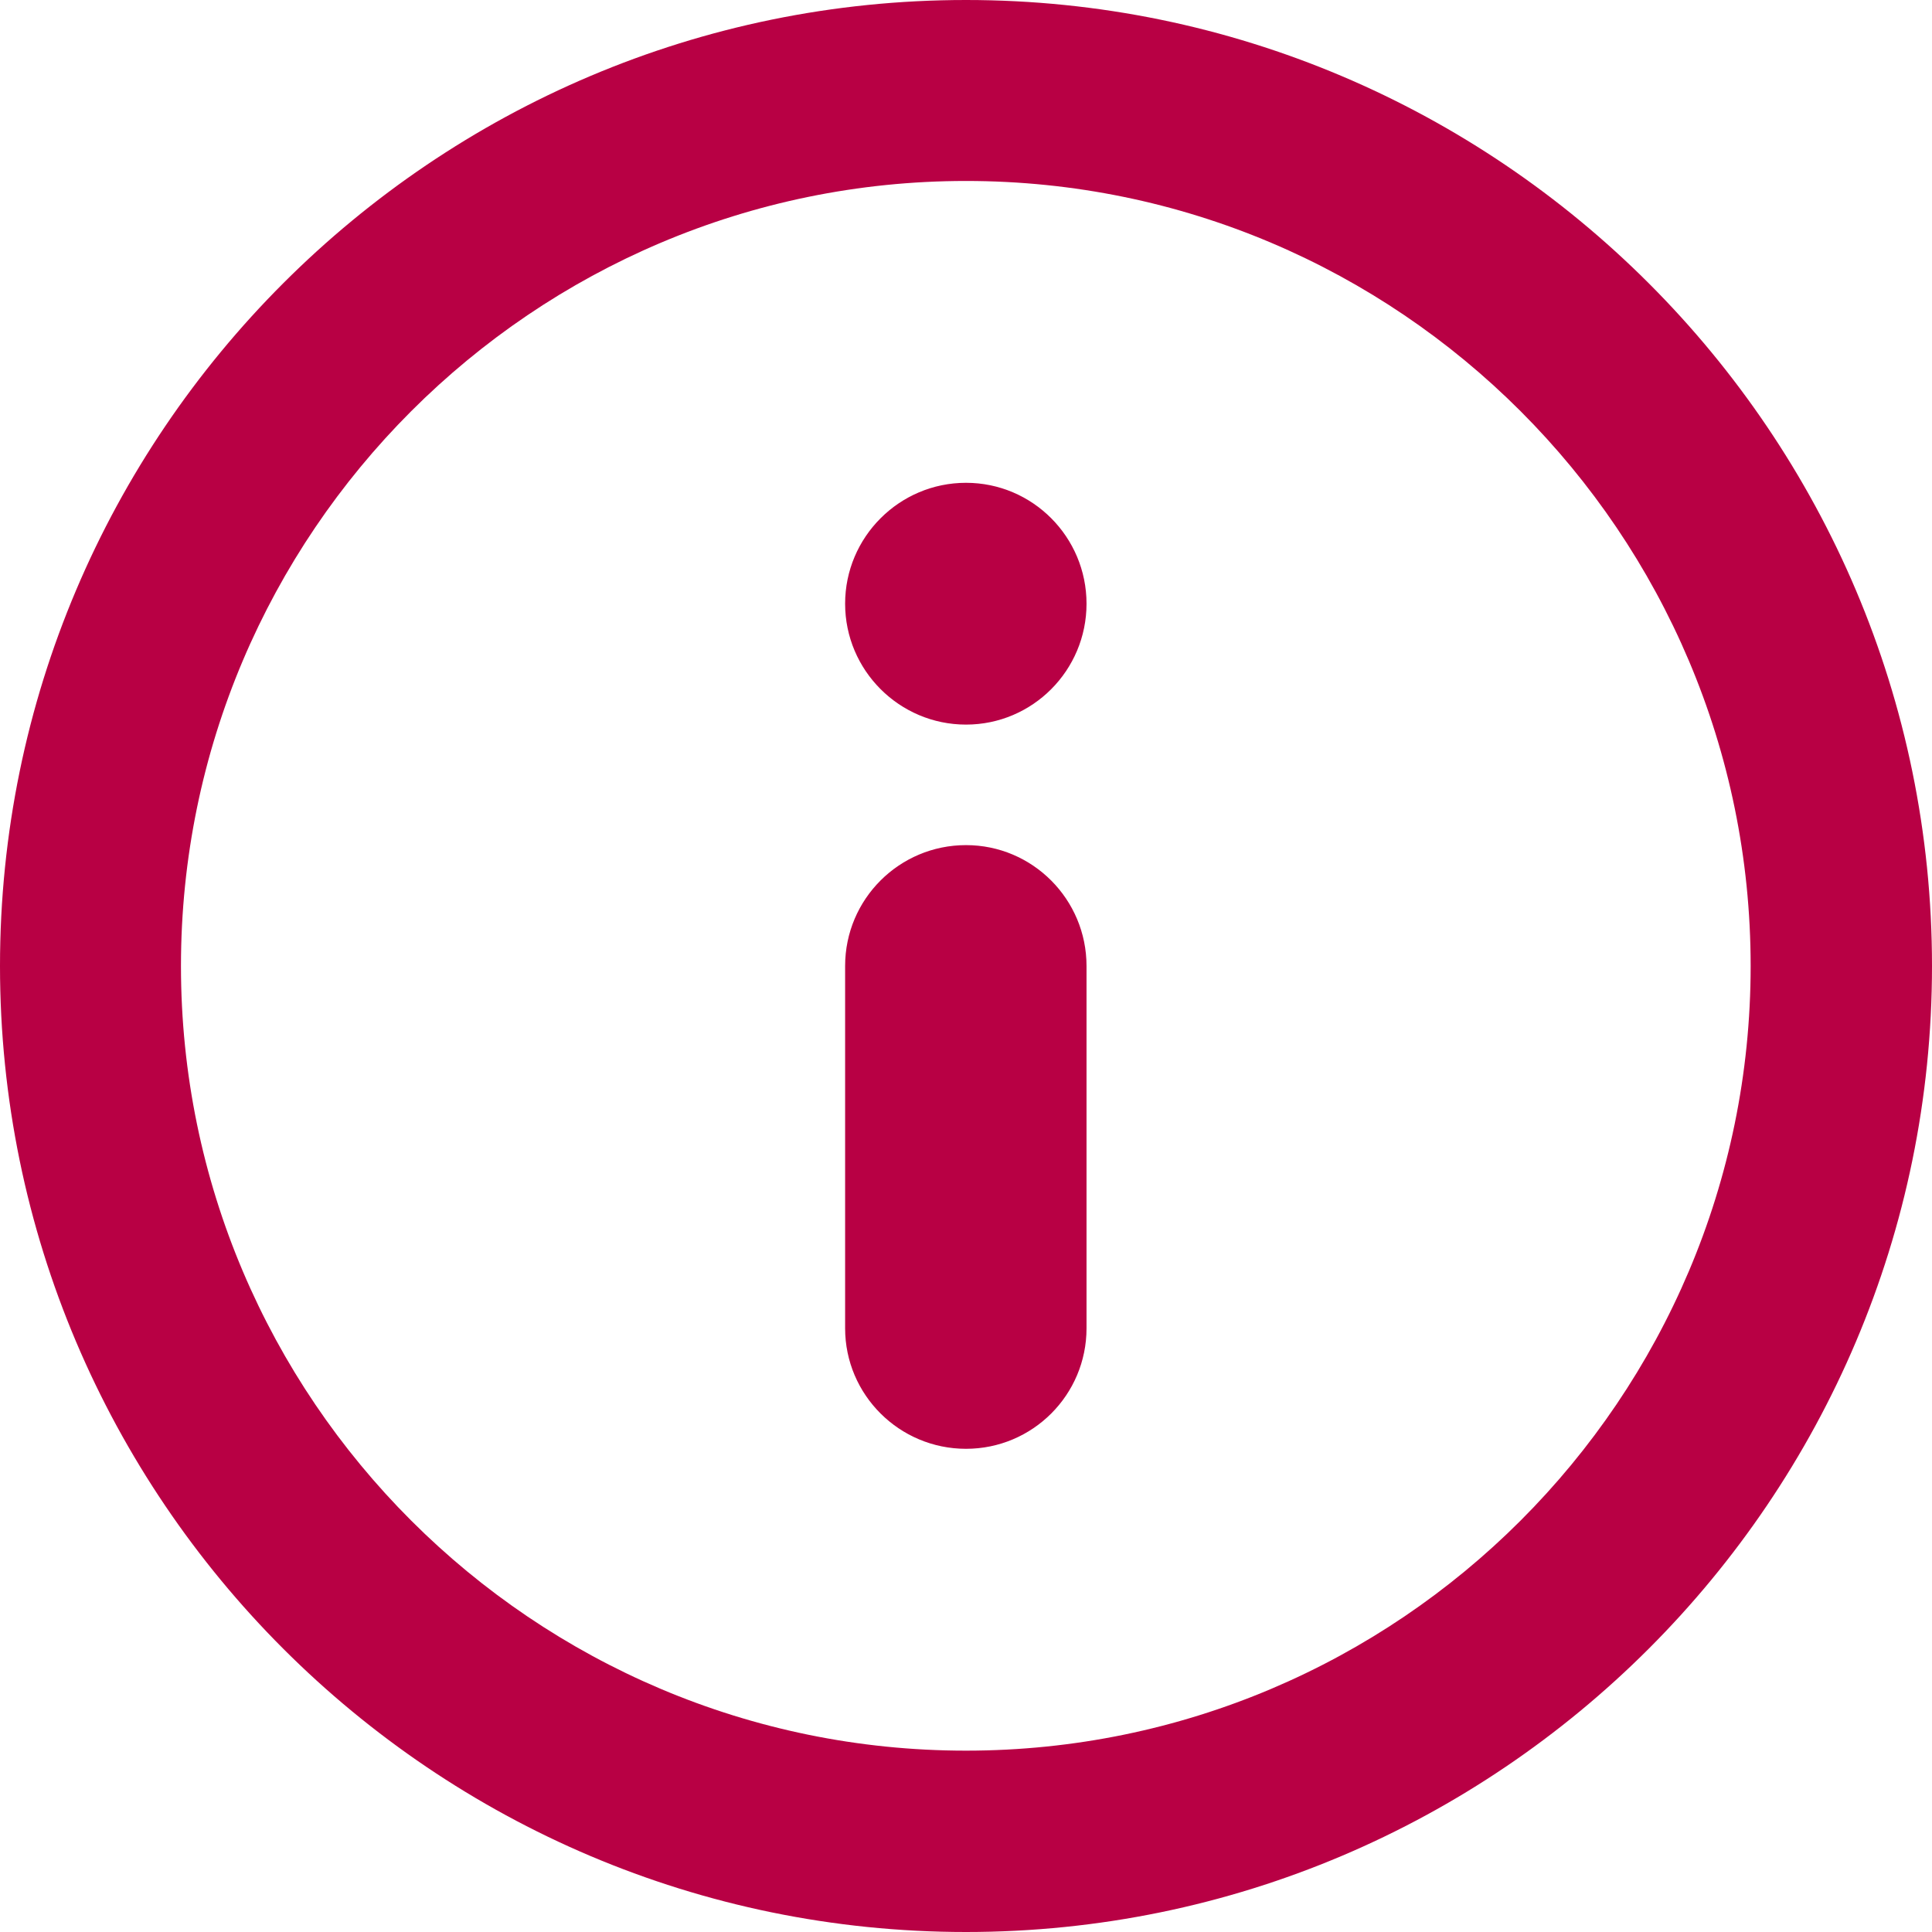 <?xml version="1.0" encoding="UTF-8"?>
<svg width="60px" height="60px" viewBox="0 0 60 60" version="1.1" xmlns="http://www.w3.org/2000/svg" xmlns:xlink="http://www.w3.org/1999/xlink">
    <!-- Generator: Sketch 51 (57462) - http://www.bohemiancoding.com/sketch -->
    <title>Fill 1</title>
    <desc>Created with Sketch.</desc>
    <defs></defs>
    <g id="Page-1" stroke="none" stroke-width="1" fill="none" fill-rule="evenodd">
        <g id="information-circular-button-symbol" transform="translate(-2, -2)" fill="#B80044">
            <path d="M32,16.994 C29.931,16.994 28.246,18.679 28.246,20.749 C28.246,22.818 29.931,24.503 32,24.503 C34.069,24.503 35.743,22.818 35.743,20.749 C35.743,18.679 34.069,16.994 32,16.994 Z M32,28.246 C29.931,28.246 28.246,29.921 28.246,32 L28.246,43.251 C28.246,45.318 29.931,46.994 32,46.994 C34.069,46.994 35.743,45.318 35.743,43.251 L35.743,32 C35.743,29.931 34.069,28.246 32,28.246 Z M32,2 C15.457,2 2,15.457 2,32 C2,48.541 15.457,62 32,62 C48.541,62 62,48.541 62,32 C62,15.457 48.541,2 32,2 Z M32,56.368 C18.56,56.368 7.62,45.438 7.62,32 C7.62,18.56 18.56,7.62 32,7.62 C45.438,7.62 56.368,18.56 56.368,32 C56.368,45.438 45.438,56.368 32,56.368 Z" id="Fill-1"></path>
        </g>
    </g>
</svg>